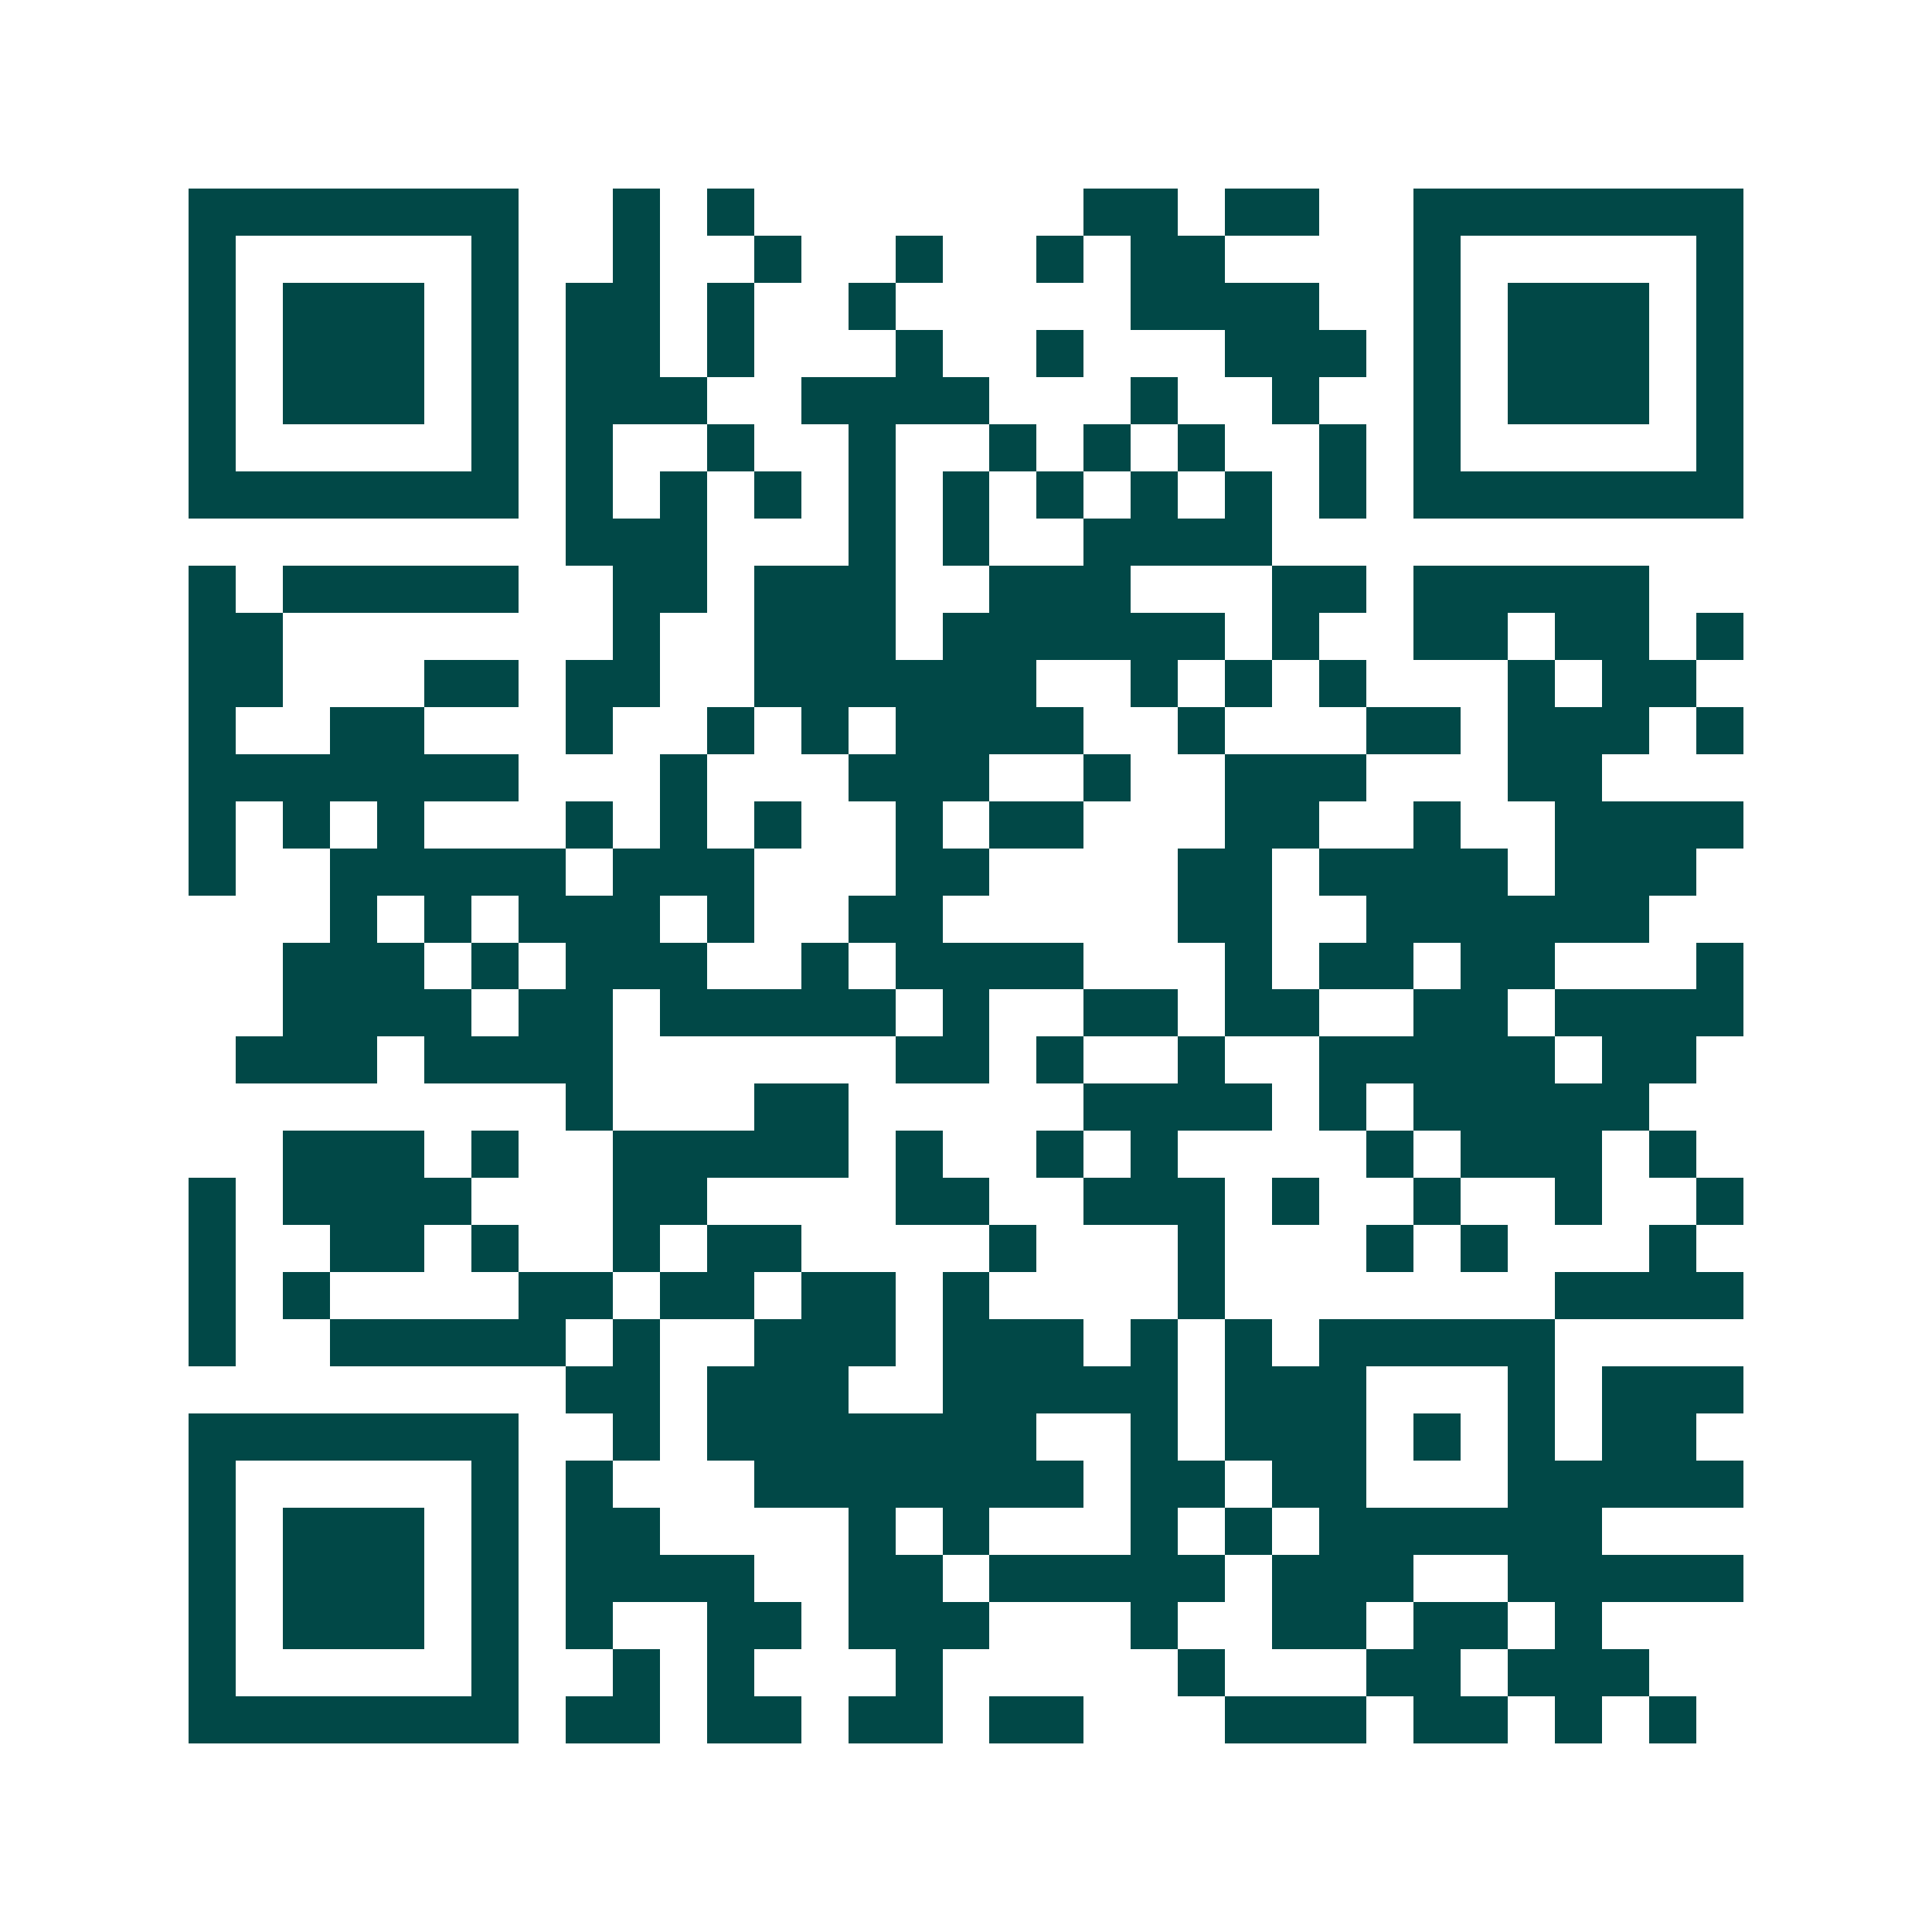 <svg xmlns="http://www.w3.org/2000/svg" width="200" height="200" viewBox="0 0 41 41" shape-rendering="crispEdges"><path fill="#ffffff" d="M0 0h41v41H0z"/><path stroke="#014847" d="M4 4.5h7m2 0h1m1 0h1m7 0h2m1 0h2m2 0h7M4 5.5h1m5 0h1m2 0h1m2 0h1m2 0h1m2 0h1m1 0h2m4 0h1m5 0h1M4 6.5h1m1 0h3m1 0h1m1 0h2m1 0h1m2 0h1m5 0h4m2 0h1m1 0h3m1 0h1M4 7.5h1m1 0h3m1 0h1m1 0h2m1 0h1m3 0h1m2 0h1m3 0h3m1 0h1m1 0h3m1 0h1M4 8.5h1m1 0h3m1 0h1m1 0h3m2 0h4m3 0h1m2 0h1m2 0h1m1 0h3m1 0h1M4 9.5h1m5 0h1m1 0h1m2 0h1m2 0h1m2 0h1m1 0h1m1 0h1m2 0h1m1 0h1m5 0h1M4 10.5h7m1 0h1m1 0h1m1 0h1m1 0h1m1 0h1m1 0h1m1 0h1m1 0h1m1 0h1m1 0h7M12 11.5h3m3 0h1m1 0h1m2 0h4M4 12.5h1m1 0h5m2 0h2m1 0h3m2 0h3m3 0h2m1 0h5M4 13.5h2m7 0h1m2 0h3m1 0h6m1 0h1m2 0h2m1 0h2m1 0h1M4 14.5h2m3 0h2m1 0h2m2 0h6m2 0h1m1 0h1m1 0h1m3 0h1m1 0h2M4 15.5h1m2 0h2m3 0h1m2 0h1m1 0h1m1 0h4m2 0h1m3 0h2m1 0h3m1 0h1M4 16.5h7m3 0h1m3 0h3m2 0h1m2 0h3m3 0h2M4 17.5h1m1 0h1m1 0h1m3 0h1m1 0h1m1 0h1m2 0h1m1 0h2m3 0h2m2 0h1m2 0h4M4 18.5h1m2 0h5m1 0h3m3 0h2m4 0h2m1 0h4m1 0h3M7 19.5h1m1 0h1m1 0h3m1 0h1m2 0h2m5 0h2m2 0h6M6 20.5h3m1 0h1m1 0h3m2 0h1m1 0h4m3 0h1m1 0h2m1 0h2m3 0h1M6 21.5h4m1 0h2m1 0h5m1 0h1m2 0h2m1 0h2m2 0h2m1 0h4M5 22.5h3m1 0h4m6 0h2m1 0h1m2 0h1m2 0h5m1 0h2M12 23.5h1m3 0h2m5 0h4m1 0h1m1 0h5M6 24.5h3m1 0h1m2 0h5m1 0h1m2 0h1m1 0h1m4 0h1m1 0h3m1 0h1M4 25.5h1m1 0h4m3 0h2m4 0h2m2 0h3m1 0h1m2 0h1m2 0h1m2 0h1M4 26.5h1m2 0h2m1 0h1m2 0h1m1 0h2m4 0h1m3 0h1m3 0h1m1 0h1m3 0h1M4 27.5h1m1 0h1m4 0h2m1 0h2m1 0h2m1 0h1m4 0h1m7 0h4M4 28.5h1m2 0h5m1 0h1m2 0h3m1 0h3m1 0h1m1 0h1m1 0h5M12 29.5h2m1 0h3m2 0h5m1 0h3m3 0h1m1 0h3M4 30.5h7m2 0h1m1 0h7m2 0h1m1 0h3m1 0h1m1 0h1m1 0h2M4 31.5h1m5 0h1m1 0h1m3 0h7m1 0h2m1 0h2m3 0h5M4 32.5h1m1 0h3m1 0h1m1 0h2m4 0h1m1 0h1m3 0h1m1 0h1m1 0h6M4 33.5h1m1 0h3m1 0h1m1 0h4m2 0h2m1 0h5m1 0h3m2 0h5M4 34.5h1m1 0h3m1 0h1m1 0h1m2 0h2m1 0h3m3 0h1m2 0h2m1 0h2m1 0h1M4 35.5h1m5 0h1m2 0h1m1 0h1m3 0h1m5 0h1m3 0h2m1 0h3M4 36.5h7m1 0h2m1 0h2m1 0h2m1 0h2m3 0h3m1 0h2m1 0h1m1 0h1"/></svg>
